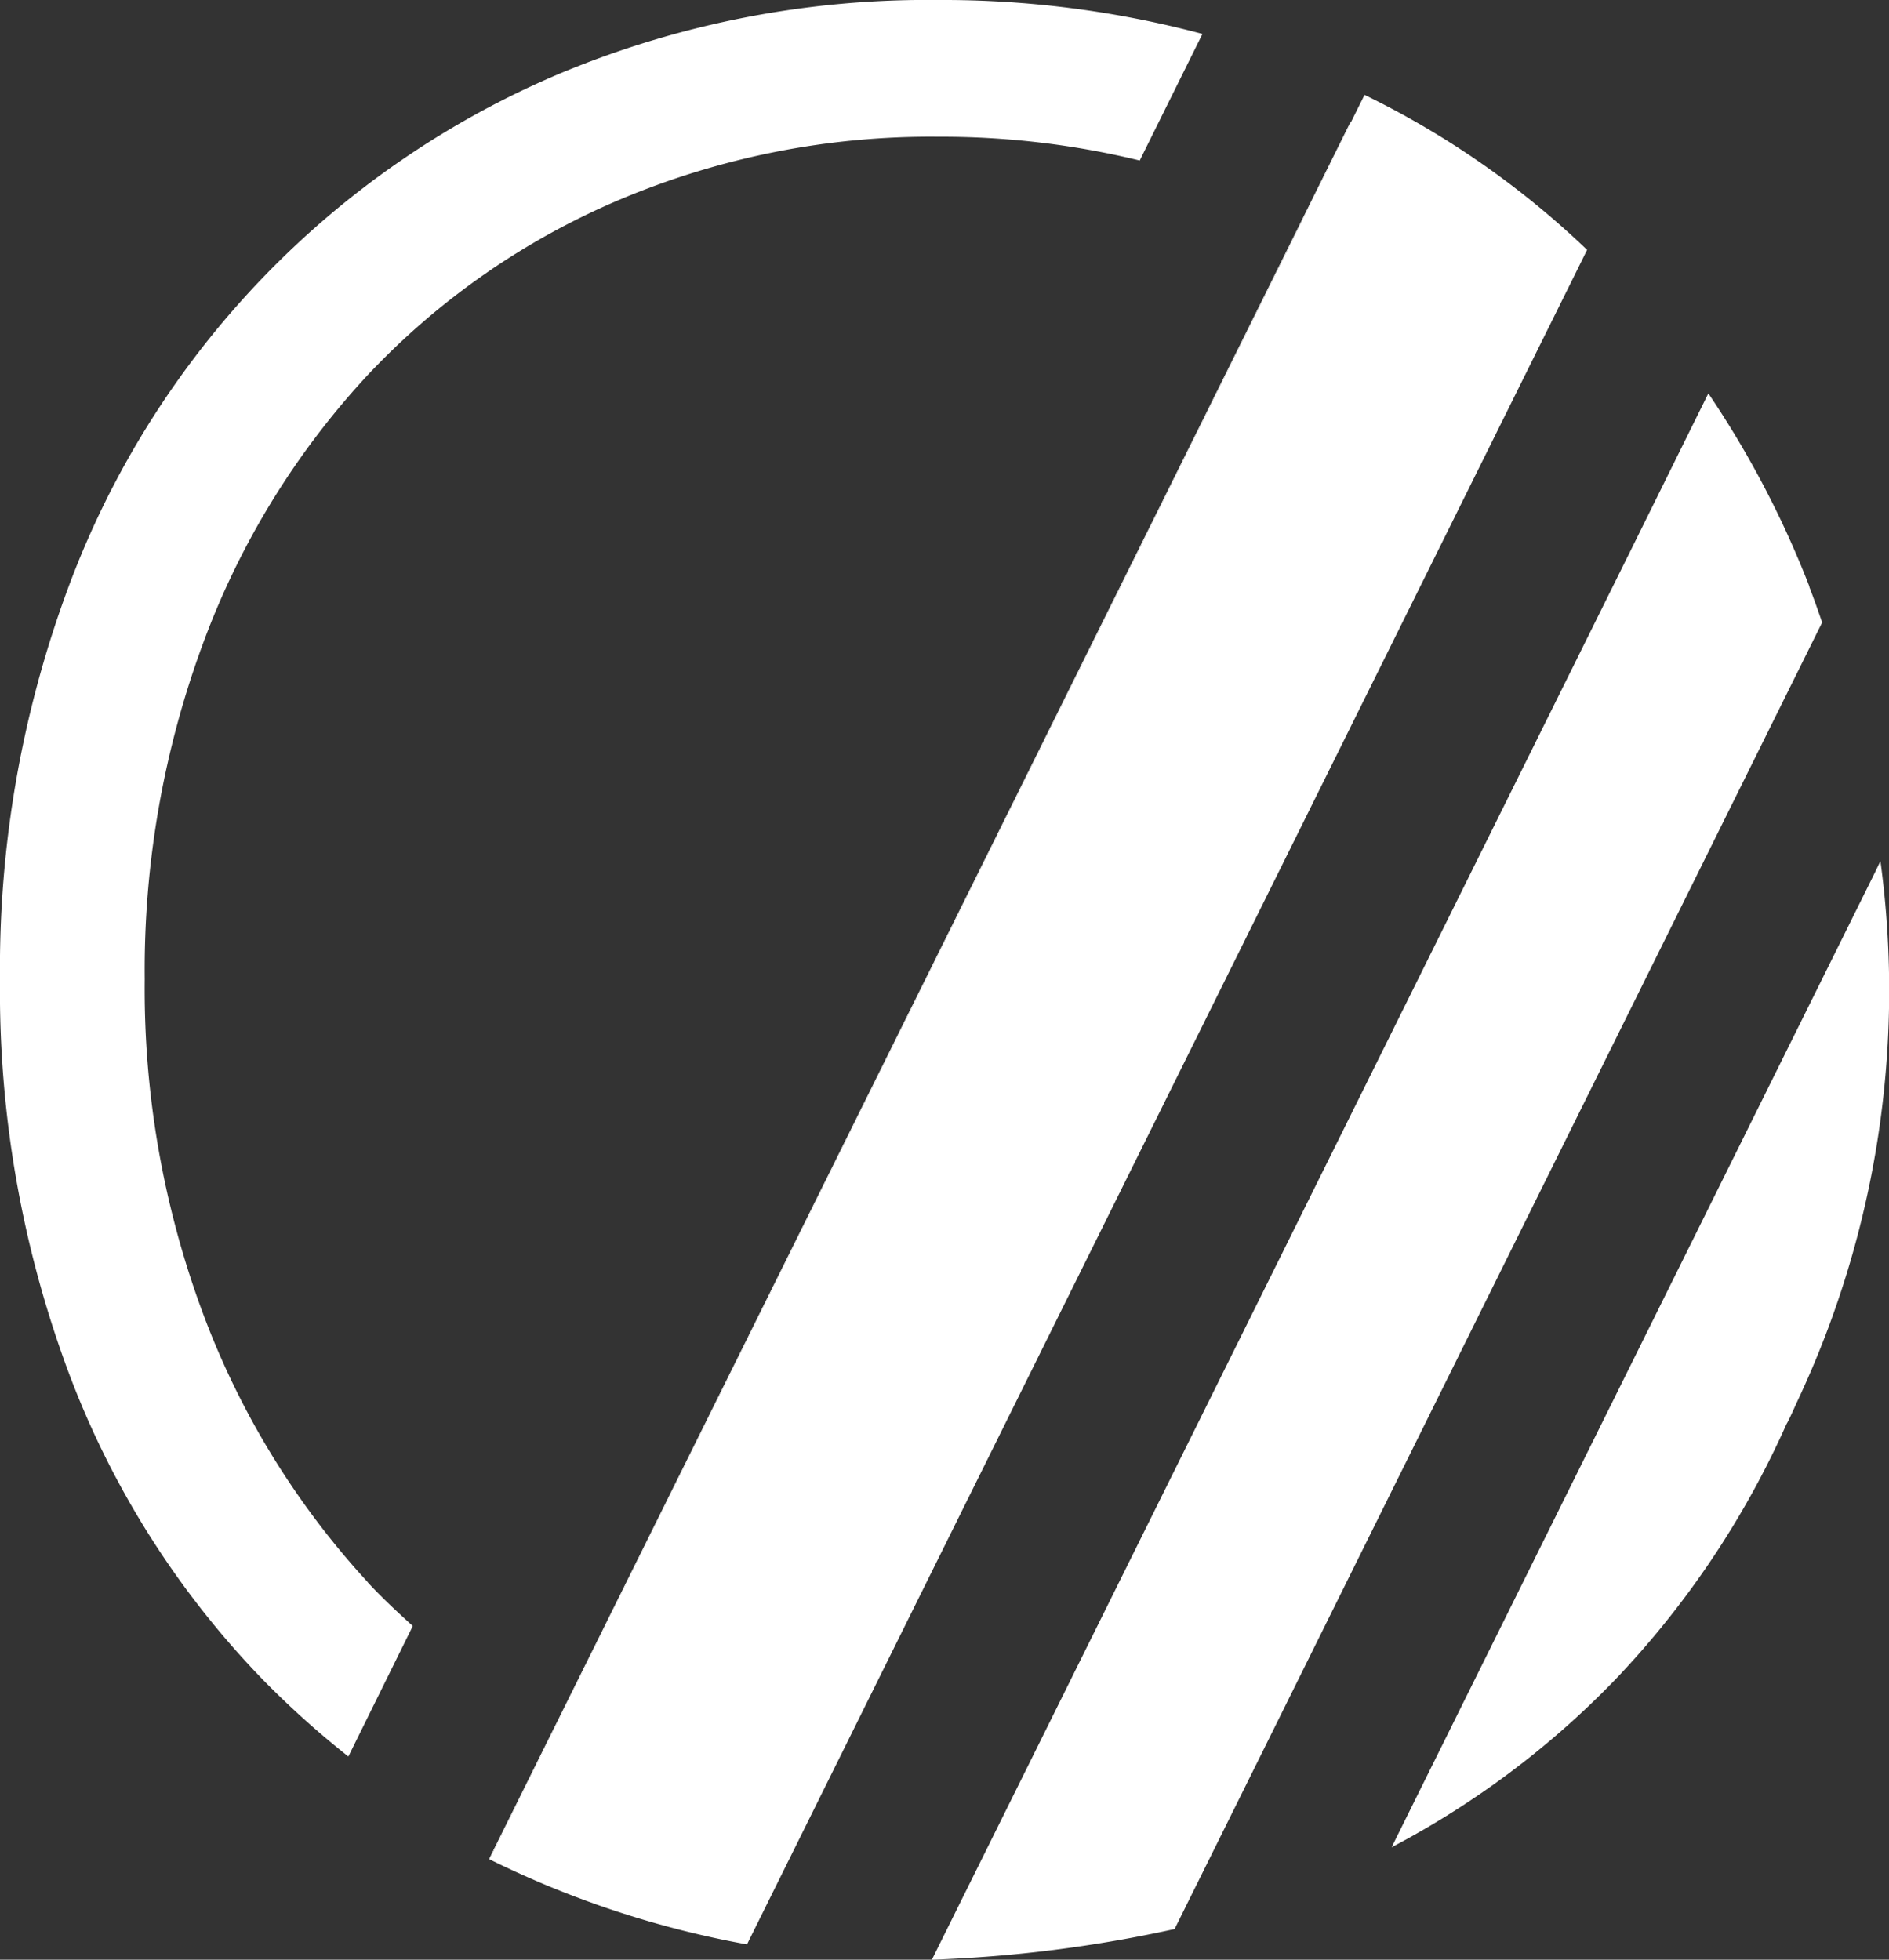 <?xml version="1.0" encoding="UTF-8"?>
<svg xmlns="http://www.w3.org/2000/svg" xmlns:xlink="http://www.w3.org/1999/xlink" width="35.177" height="36.494" viewBox="0 0 35.177 36.494">
  <rect x="0" y="0" width="35.177" height="36.494" fill="#333333" stroke="none"/>
  <defs>
    <clipPath id="a">
      <rect width="35.177" height="36.494" fill="#fff"></rect>
    </clipPath>
  </defs>
  <g clip-path="url(#a)">
    <path d="M6.852,29.468A15.229,15.229,0,0,1,3.795,24.5a17.327,17.327,0,0,1-1.1-6.265,17.542,17.542,0,0,1,1.1-6.291A14.91,14.91,0,0,1,6.852,6.979a13.853,13.853,0,0,1,4.686-3.26,14.859,14.859,0,0,1,5.935-1.172,15.605,15.605,0,0,1,3.751.442L22.392.632A18.778,18.778,0,0,0,17.472,0a17.763,17.763,0,0,0-7,1.35,16.686,16.686,0,0,0-9.195,9.577A20.34,20.34,0,0,0,0,18.236a20.339,20.339,0,0,0,1.273,7.31A16.552,16.552,0,0,0,4.915,31.3a16.829,16.829,0,0,0,1.572,1.41l1.2-2.43c-.288-.261-.573-.526-.84-.814" fill="#fff"></path>
    <path d="M70.221,10.439l-.257.518L69.05,12.8l-13.9,28.028-1.147,2.315-.077.156a18.046,18.046,0,0,0,4.795,1.584l.049-.1,1.187-2.394,13.15-26.524,1.017-2.051.241-.487a16.291,16.291,0,0,0-4.148-2.888" transform="translate(-44.81 -8.674)" fill="#fff"></path>
    <path d="M162.326,94.858l-.1.209-3.095,6.242-3.124,6.3-2.652,5.349-.128.259a16.368,16.368,0,0,0,4.143-3.1,16.808,16.808,0,0,0,3.207-4.774c.011-.022.024-.042.035-.064.064-.129.121-.26.181-.39a17.956,17.956,0,0,0,1.537-10.033" transform="translate(-127.312 -78.817)" fill="#fff"></path>
    <path d="M118.965,46.933a18.043,18.043,0,0,0-1.883-3.6l-.187.377L115.664,46.2,103.944,69.836l-1.285,2.591-.037.074a25.017,25.017,0,0,0,4.52-.571l.038-.076,1.563-3.152,8.6-17.356,1.792-3.615.066-.132c-.077-.224-.155-.447-.24-.666" transform="translate(-85.269 -36.007)" fill="#fff"></path>
    <line y1="0.074" x2="0.037" transform="translate(17.354 36.42)" fill="#fff"></line>
    <line x1="0.049" y2="0.099" transform="translate(13.915 36.11)" fill="#fff"></line>
    <path d="M53.935,203.788l-.077.157.012.006.077-.156-.012-.006" transform="translate(-44.75 -169.326)" fill="#fff"></path>
    <path d="M75.009,24.369,75,24.363,61.1,52.391l.012.006Z" transform="translate(-50.768 -20.243)" fill="#fff"></path>
    <path d="M144.2,13.472l-.012-.006-.914,1.843.012.006Z" transform="translate(-119.042 -11.189)" fill="#fff"></path>
    <path d="M55.464,190.1l-1.147,2.314.012.006,1.148-2.315-.012-.006" transform="translate(-45.131 -157.955)" fill="#fff"></path>
    <line y1="0.259" x2="0.128" transform="translate(25.912 34.143)" fill="#fff"></line>
    <line x1="0.038" y2="0.076" transform="translate(21.875 35.848)" fill="#fff"></line>
  </g>
</svg>
